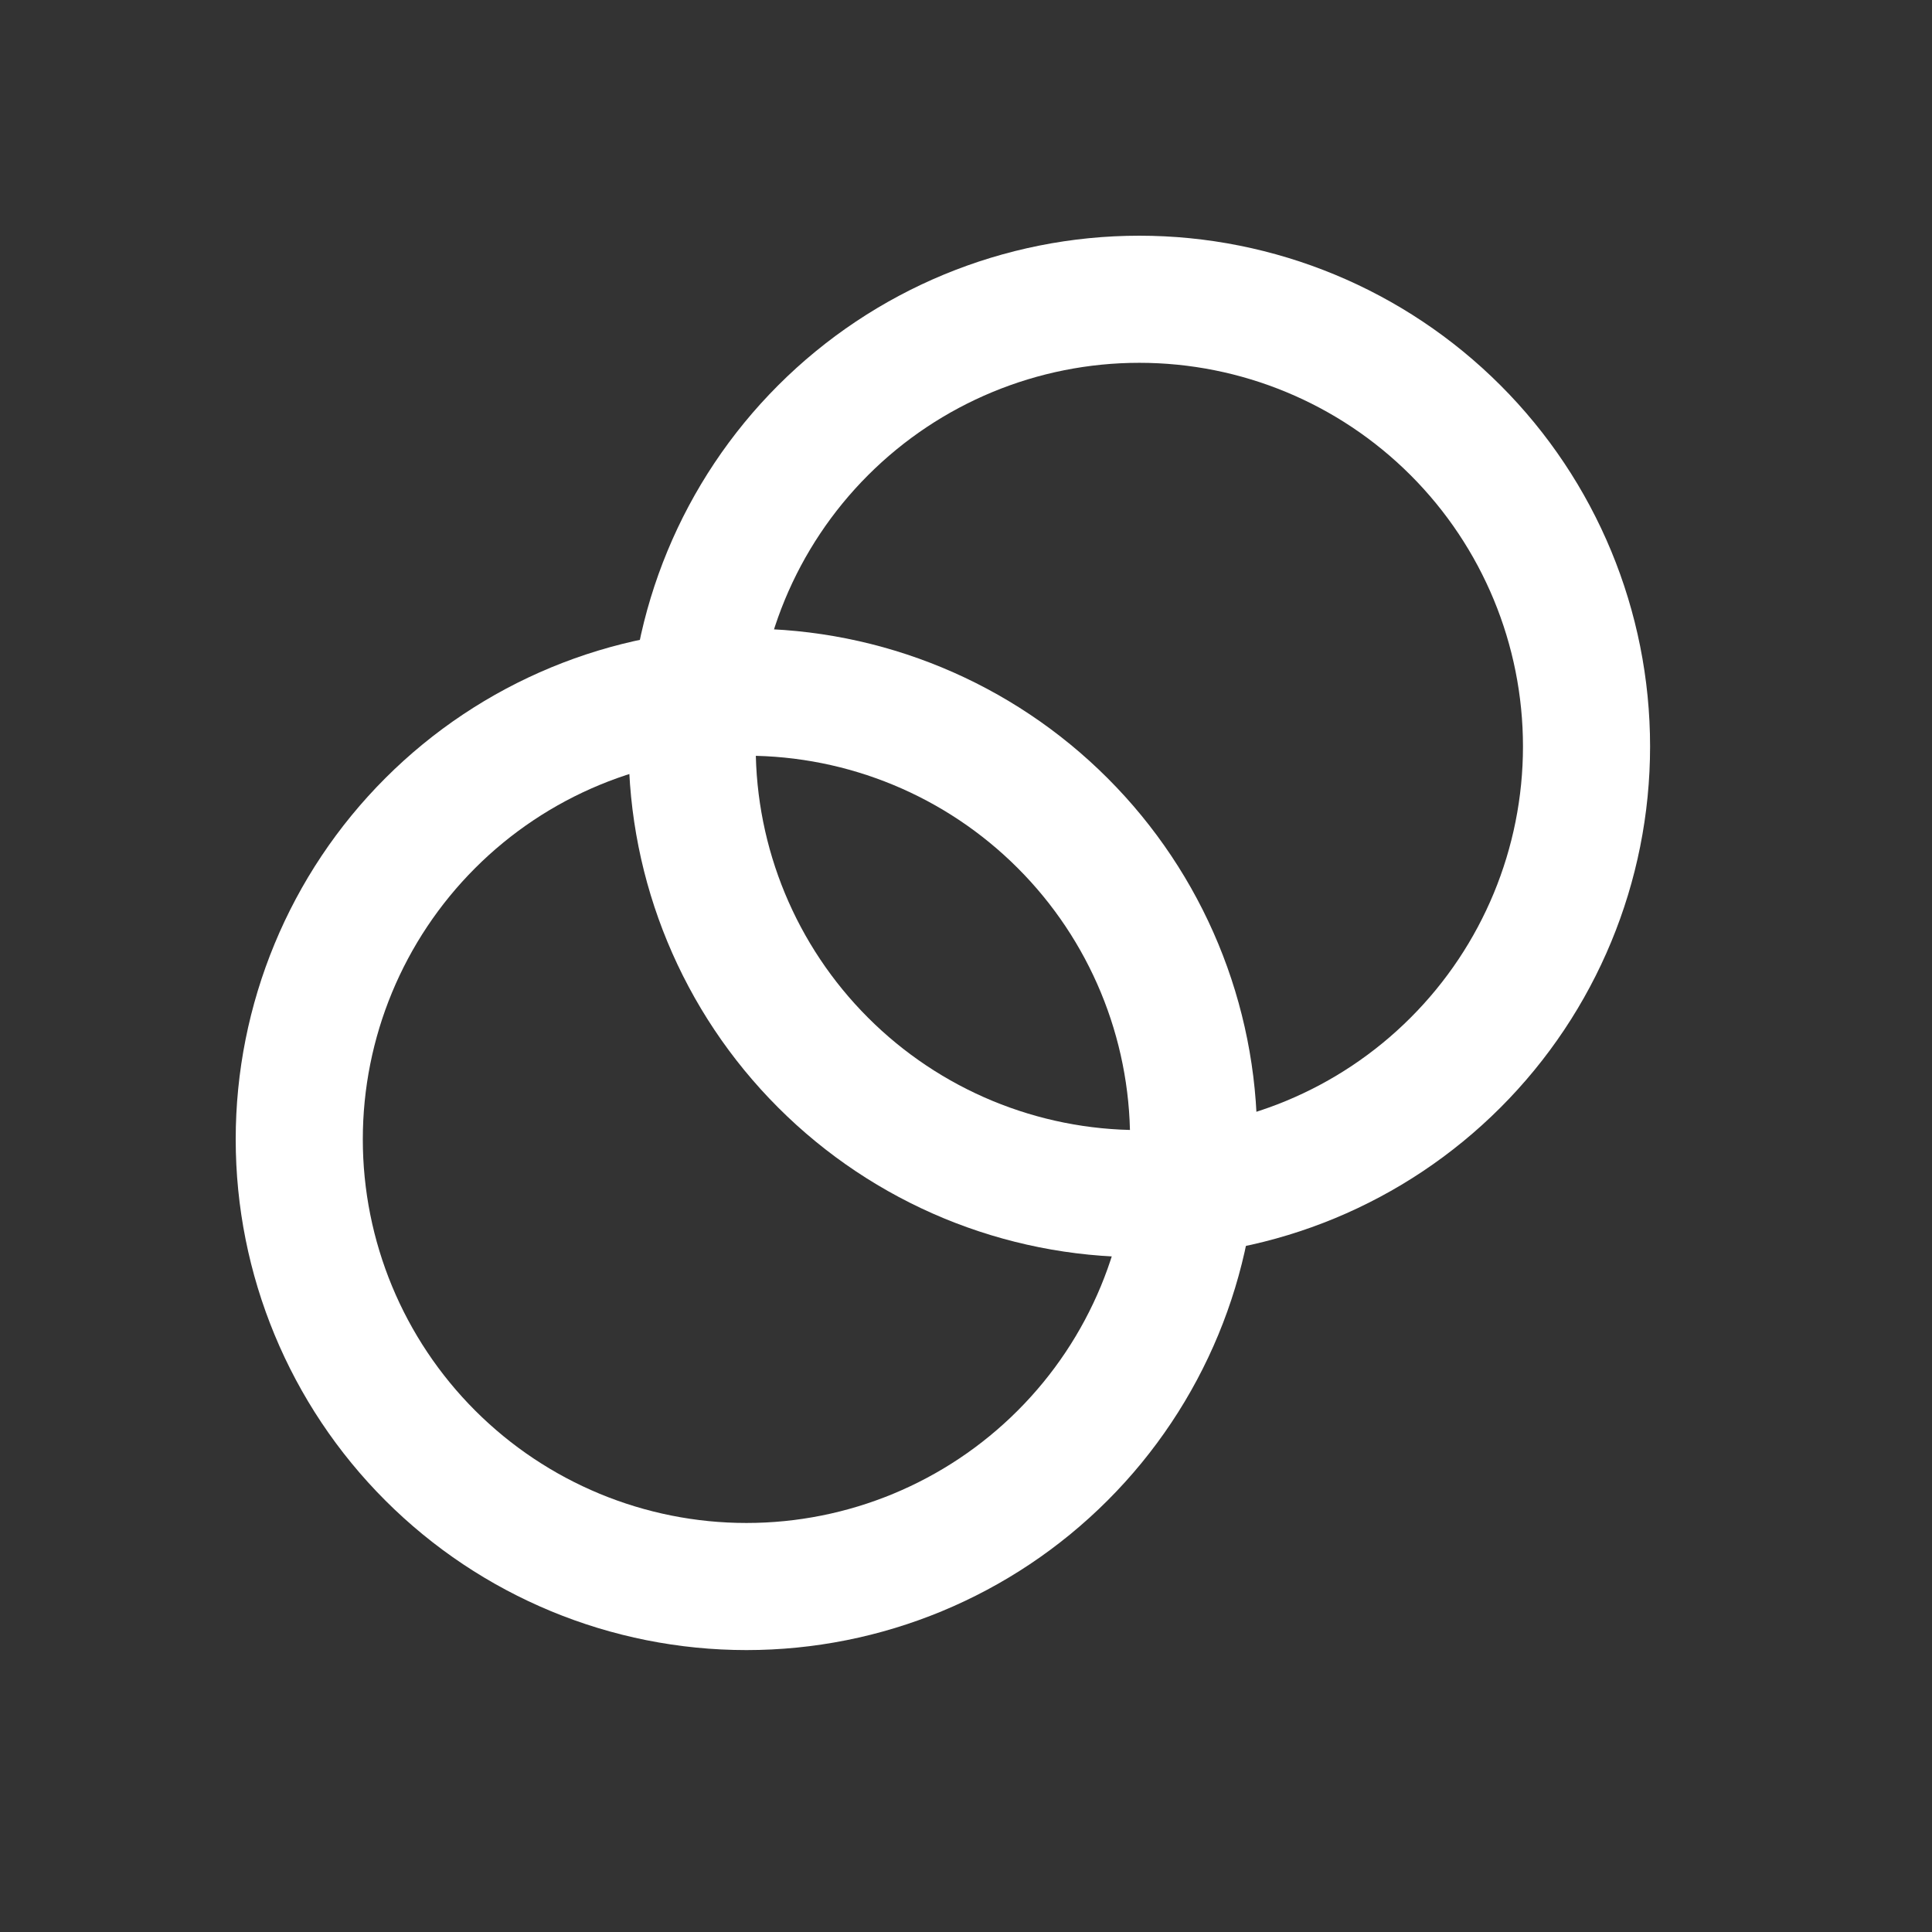 <svg xmlns="http://www.w3.org/2000/svg" fill="none" viewBox="0 0 38 38" height="38" width="38">
<rect x="0" y="0" width="38" height="38" fill="#333333" stroke="none"/>
<g clip-path="url(#clip0_10843_3159)">
<path stroke-width="2.5" stroke="white" d="M16.19 20.901C14.54 19.252 13.614 17.015 13.614 14.682C13.614 12.349 14.54 10.112 16.19 8.462C17.839 6.813 20.076 5.886 22.409 5.886C24.742 5.886 26.979 6.813 28.628 8.462C30.278 10.112 31.205 12.349 31.205 14.682C31.205 17.015 30.278 19.252 28.628 20.901C26.979 22.551 24.742 23.477 22.409 23.477C20.076 23.477 17.839 22.551 16.19 20.901Z"></path>
<path stroke-width="2.5" stroke="white" d="M8.462 28.628C6.813 26.979 5.886 24.742 5.886 22.409C5.886 20.076 6.813 17.839 8.462 16.19C10.112 14.54 12.349 13.614 14.682 13.614C17.015 13.614 19.252 14.54 20.901 16.19C22.551 17.839 23.477 20.076 23.477 22.409C23.477 24.742 22.551 26.979 20.901 28.628C19.252 30.278 17.015 31.205 14.682 31.205C12.349 31.205 10.112 30.278 8.462 28.628Z"></path>
</g>
<defs>
<clipPath id="clip0_10843_3159">
<rect fill="white" height="37.091" width="37.091"></rect>
</clipPath>
</defs>
</svg>
